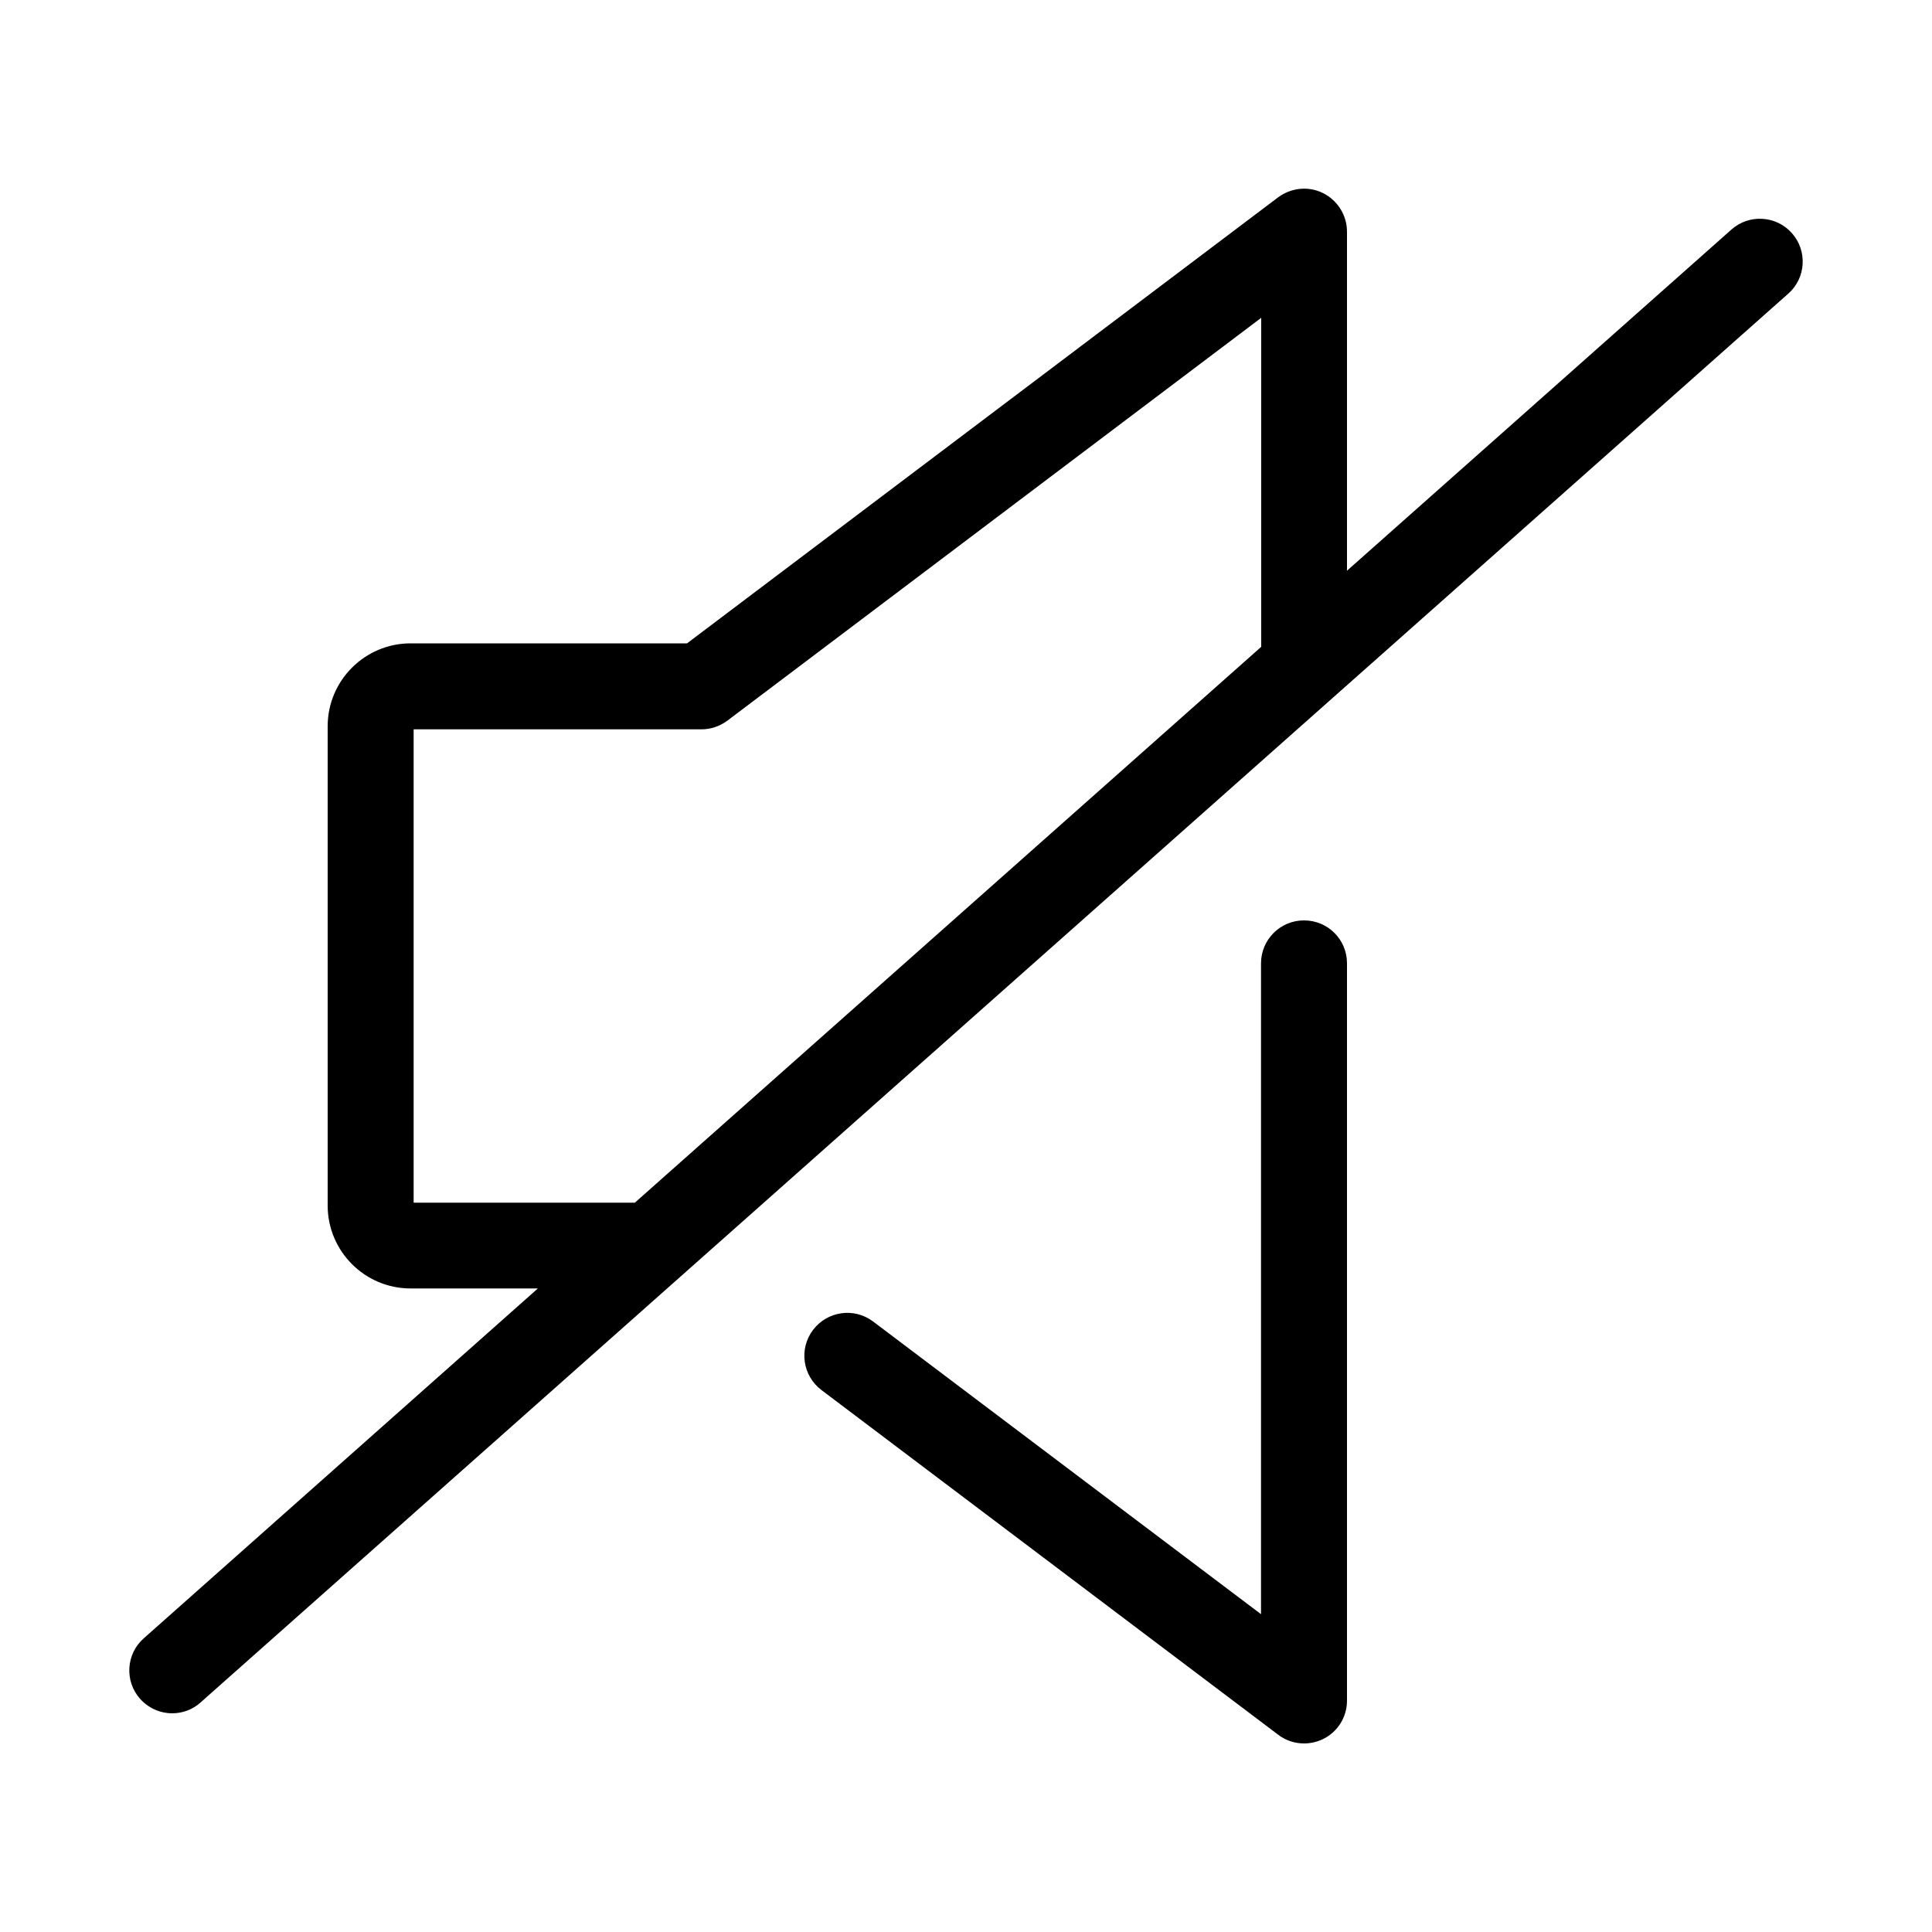 <?xml version="1.0" encoding="UTF-8"?><svg id="a" xmlns="http://www.w3.org/2000/svg" viewBox="0 0 100 100"><path d="M67.49,47.64c-1.23,0-2.22,1-2.22,2.22v33.69l-20.08-15.15c-.98-.74-2.37-.54-3.11,.44-.74,.98-.54,2.37,.44,3.11l23.64,17.84c.39,.3,.86,.45,1.34,.45,.34,0,.68-.08,.99-.23,.76-.38,1.23-1.14,1.23-1.99V49.86c0-1.23-.99-2.22-2.22-2.22h0Z"/><path d="M92.75,12.07h0c-.81-.92-2.22-1-3.13-.19l-19.9,17.66V11.99c0-.84-.48-1.61-1.23-1.99-.75-.38-1.65-.29-2.33,.21l-30.6,23.09h-14.31c-2.36,0-4.29,1.92-4.29,4.29v24.81c0,2.36,1.92,4.29,4.29,4.29h6.59L7.44,84.8c-.92,.81-1,2.22-.19,3.13,.44,.49,1.05,.75,1.66,.75,.52,0,1.05-.18,1.47-.56L92.56,15.2c.92-.81,1-2.22,.19-3.13ZM32.85,62.25h-11.44v-24.5h14.9c.48,0,.95-.16,1.34-.45l27.63-20.85v17.03l-32.42,28.77Z"/></svg>